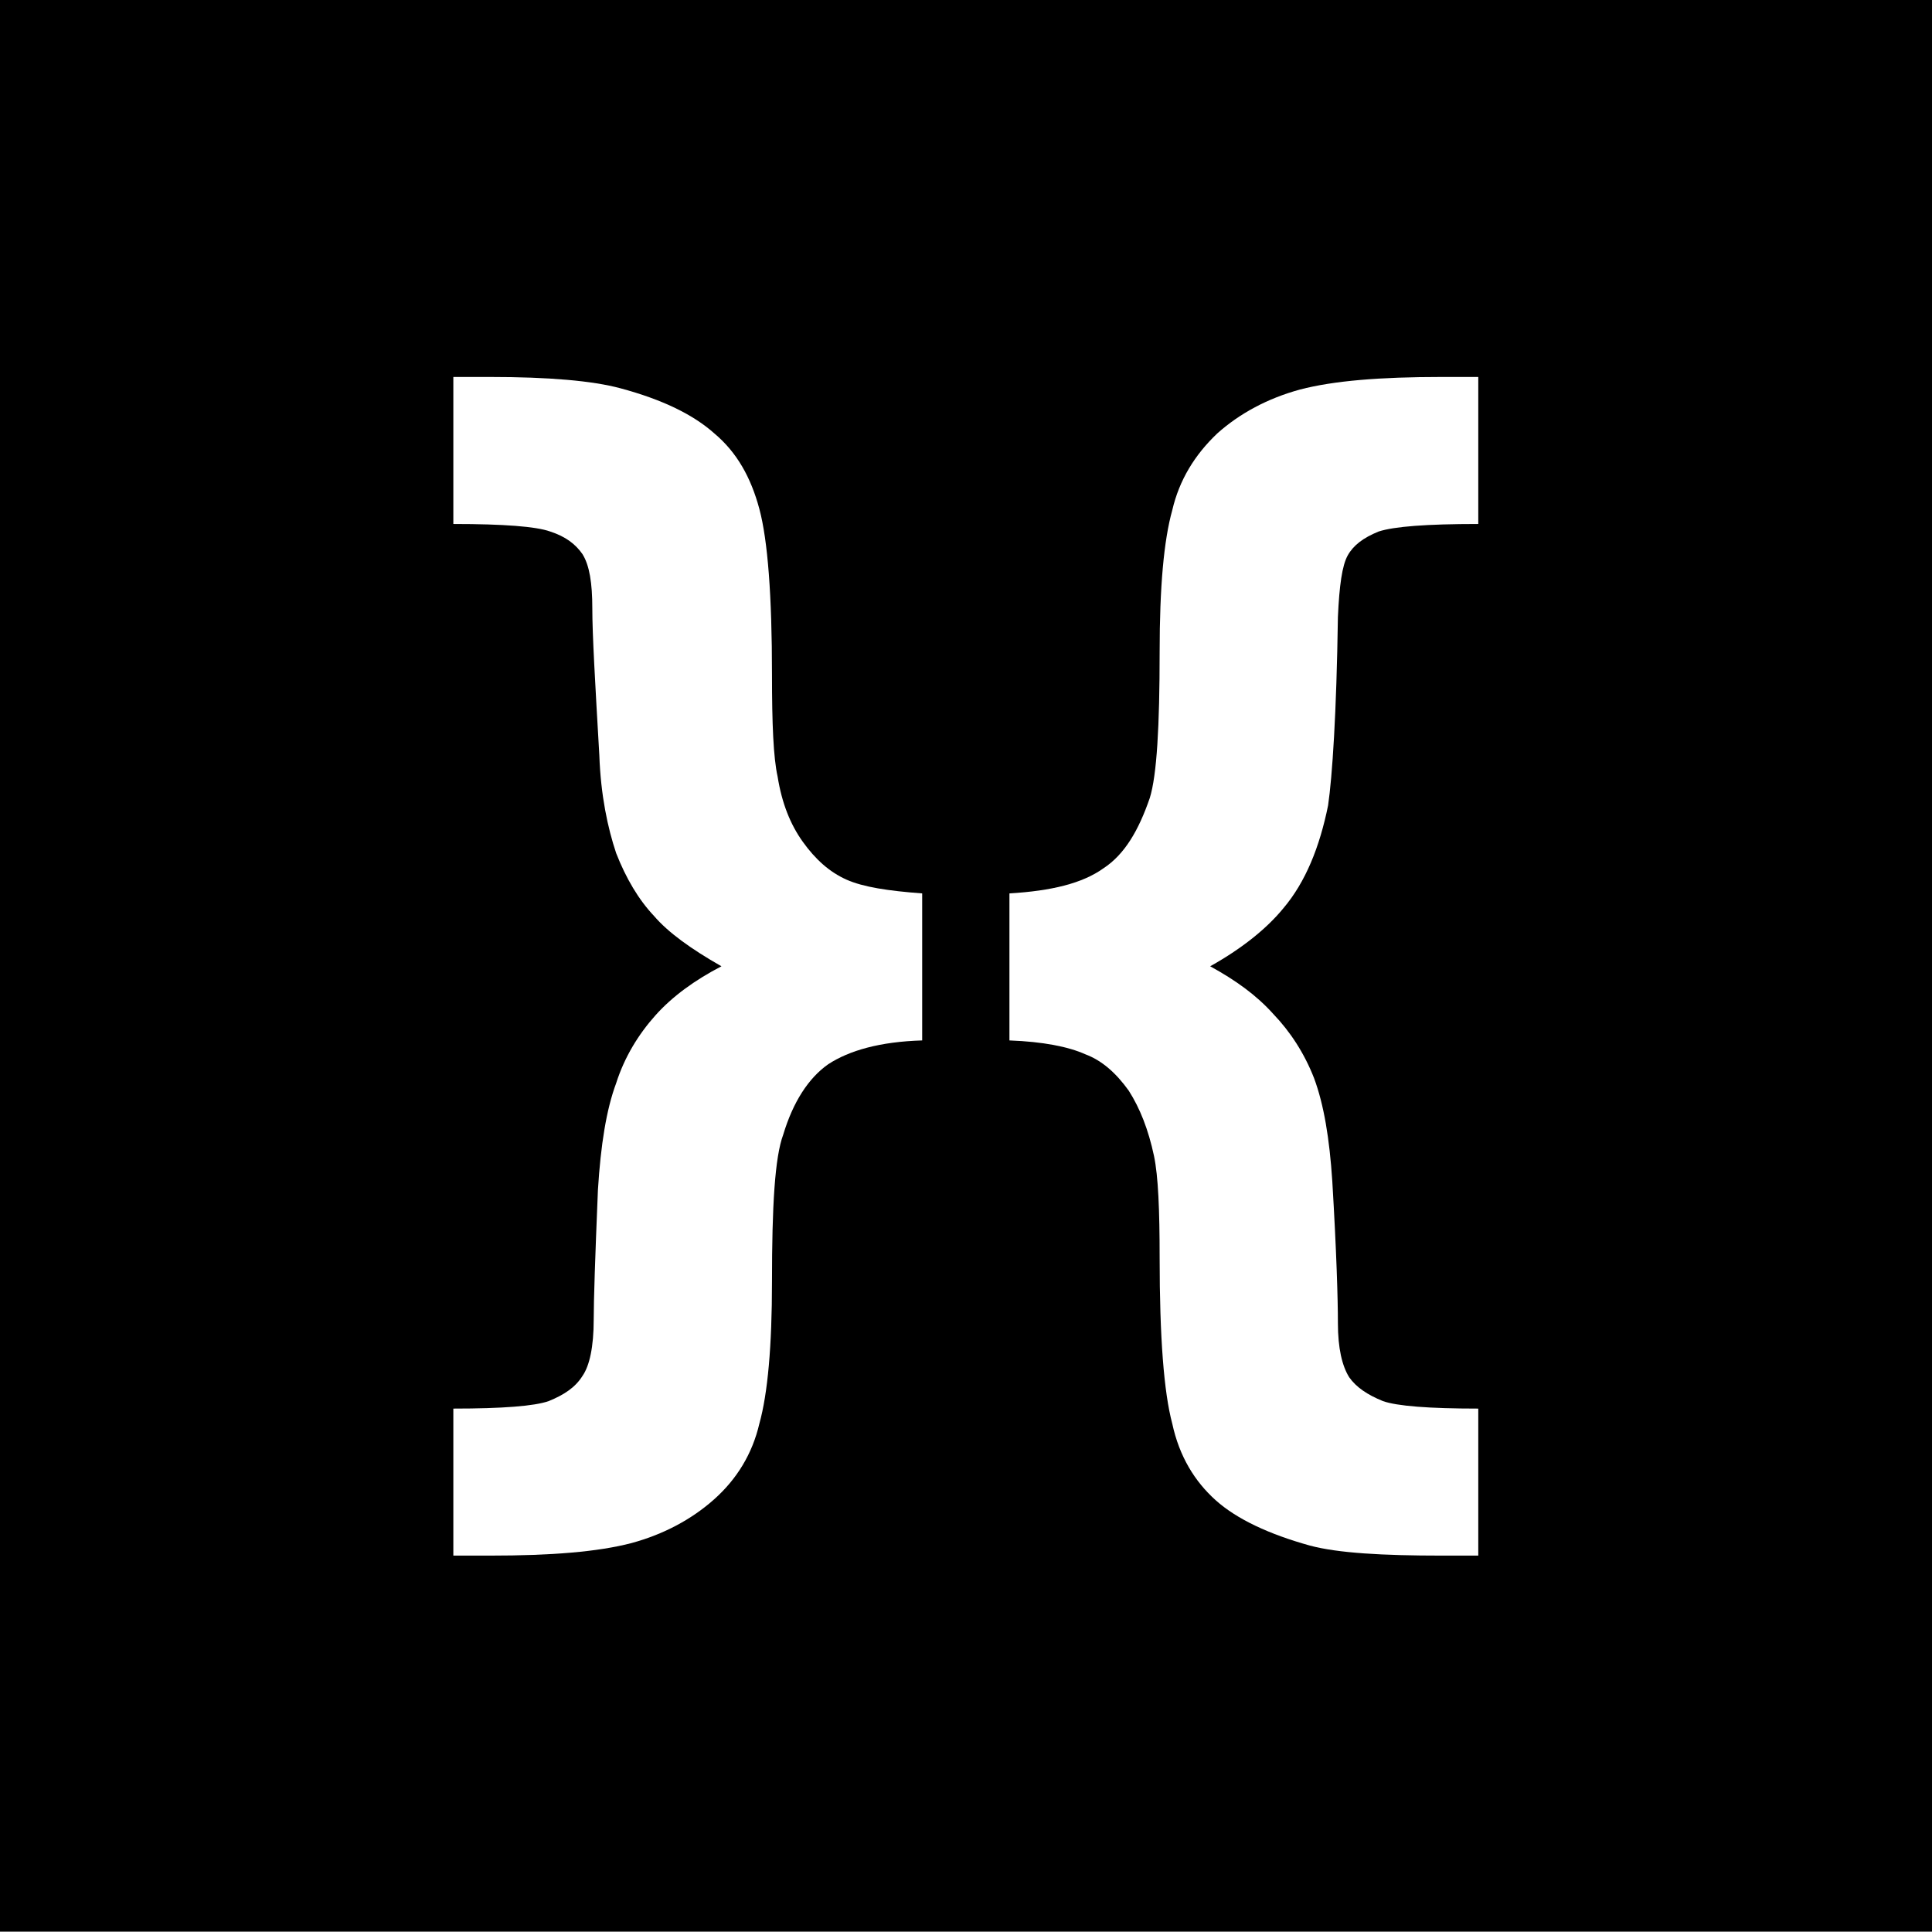 <?xml version="1.0" encoding="UTF-8" standalone="no"?>
<!DOCTYPE svg PUBLIC "-//W3C//DTD SVG 1.1//EN" "http://www.w3.org/Graphics/SVG/1.1/DTD/svg11.dtd">
<svg width="100%" height="100%" viewBox="0 0 1024 1024" version="1.1" xmlns="http://www.w3.org/2000/svg" xmlns:xlink="http://www.w3.org/1999/xlink" xml:space="preserve" xmlns:serif="http://www.serif.com/" style="fill-rule:evenodd;clip-rule:evenodd;stroke-linejoin:round;stroke-miterlimit:2;">
    <rect x="0" y="0" width="1024" height="1024" fill="#808080" stroke="none"/>
    <g transform="matrix(1.007,0,0,1.007,-0.286,-0.206)">
        <rect x="0.284" y="0.204" width="1022.01" height="1016.52"/>
    </g>
    <g transform="matrix(-1.24,0,0,1.11,1008.34,-316.263)">
        <g transform="matrix(600,0,0,600,168.107,901.72)">
            <path d="M0.356,-0.2C0.332,-0.199 0.314,-0.195 0.302,-0.189C0.29,-0.184 0.28,-0.174 0.271,-0.16C0.263,-0.146 0.257,-0.129 0.253,-0.108C0.25,-0.092 0.249,-0.065 0.249,-0.027C0.249,0.036 0.246,0.08 0.24,0.105C0.235,0.131 0.224,0.151 0.209,0.166C0.194,0.181 0.171,0.193 0.142,0.202C0.122,0.208 0.09,0.21 0.048,0.21L0.022,0.21L0.022,0.093C0.057,0.093 0.08,0.091 0.09,0.087C0.101,0.082 0.109,0.076 0.114,0.068C0.119,0.059 0.122,0.045 0.122,0.025C0.122,0.006 0.123,-0.032 0.126,-0.088C0.128,-0.122 0.132,-0.149 0.139,-0.17C0.146,-0.19 0.156,-0.207 0.168,-0.221C0.18,-0.236 0.195,-0.248 0.213,-0.259C0.189,-0.274 0.172,-0.29 0.161,-0.305C0.145,-0.326 0.135,-0.354 0.129,-0.387C0.126,-0.41 0.123,-0.46 0.122,-0.537C0.121,-0.562 0.119,-0.578 0.115,-0.586C0.111,-0.594 0.104,-0.6 0.093,-0.605C0.082,-0.609 0.059,-0.611 0.022,-0.611L0.022,-0.728L0.048,-0.728C0.092,-0.728 0.125,-0.725 0.149,-0.718C0.172,-0.711 0.192,-0.699 0.208,-0.683C0.224,-0.666 0.235,-0.646 0.24,-0.622C0.246,-0.598 0.249,-0.561 0.249,-0.509C0.249,-0.45 0.251,-0.411 0.256,-0.393C0.264,-0.367 0.274,-0.348 0.289,-0.337C0.304,-0.325 0.326,-0.319 0.356,-0.317L0.356,-0.2Z" style="fill:white;fill-rule:nonzero;"/>
        </g>
        <g transform="matrix(600,0,0,600,401.603,901.72)">
            <path d="M0.029,-0.2L0.029,-0.317C0.053,-0.319 0.071,-0.322 0.083,-0.328C0.095,-0.334 0.105,-0.344 0.114,-0.358C0.123,-0.372 0.129,-0.389 0.132,-0.41C0.135,-0.425 0.136,-0.452 0.136,-0.491C0.136,-0.554 0.139,-0.598 0.145,-0.623C0.151,-0.648 0.161,-0.668 0.177,-0.683C0.192,-0.698 0.214,-0.71 0.244,-0.719C0.264,-0.725 0.295,-0.728 0.337,-0.728L0.363,-0.728L0.363,-0.611C0.327,-0.611 0.304,-0.609 0.294,-0.605C0.283,-0.601 0.276,-0.595 0.271,-0.587C0.266,-0.578 0.264,-0.564 0.264,-0.544C0.264,-0.523 0.262,-0.485 0.259,-0.427C0.258,-0.395 0.253,-0.369 0.247,-0.349C0.24,-0.329 0.231,-0.312 0.22,-0.299C0.21,-0.286 0.194,-0.273 0.172,-0.259C0.191,-0.248 0.207,-0.235 0.219,-0.22C0.231,-0.205 0.241,-0.187 0.247,-0.166C0.254,-0.145 0.258,-0.117 0.26,-0.081C0.262,-0.027 0.263,0.007 0.263,0.022C0.263,0.044 0.266,0.059 0.271,0.067C0.276,0.076 0.284,0.082 0.295,0.087C0.305,0.091 0.328,0.093 0.363,0.093L0.363,0.21L0.337,0.21C0.293,0.21 0.26,0.207 0.236,0.2C0.213,0.193 0.193,0.181 0.177,0.165C0.161,0.149 0.15,0.129 0.145,0.105C0.139,0.081 0.136,0.043 0.136,-0.008C0.136,-0.068 0.134,-0.107 0.128,-0.125C0.121,-0.151 0.11,-0.17 0.096,-0.181C0.081,-0.192 0.059,-0.199 0.029,-0.2Z" style="fill:white;fill-rule:nonzero;"/>
        </g>
    </g>
</svg>
